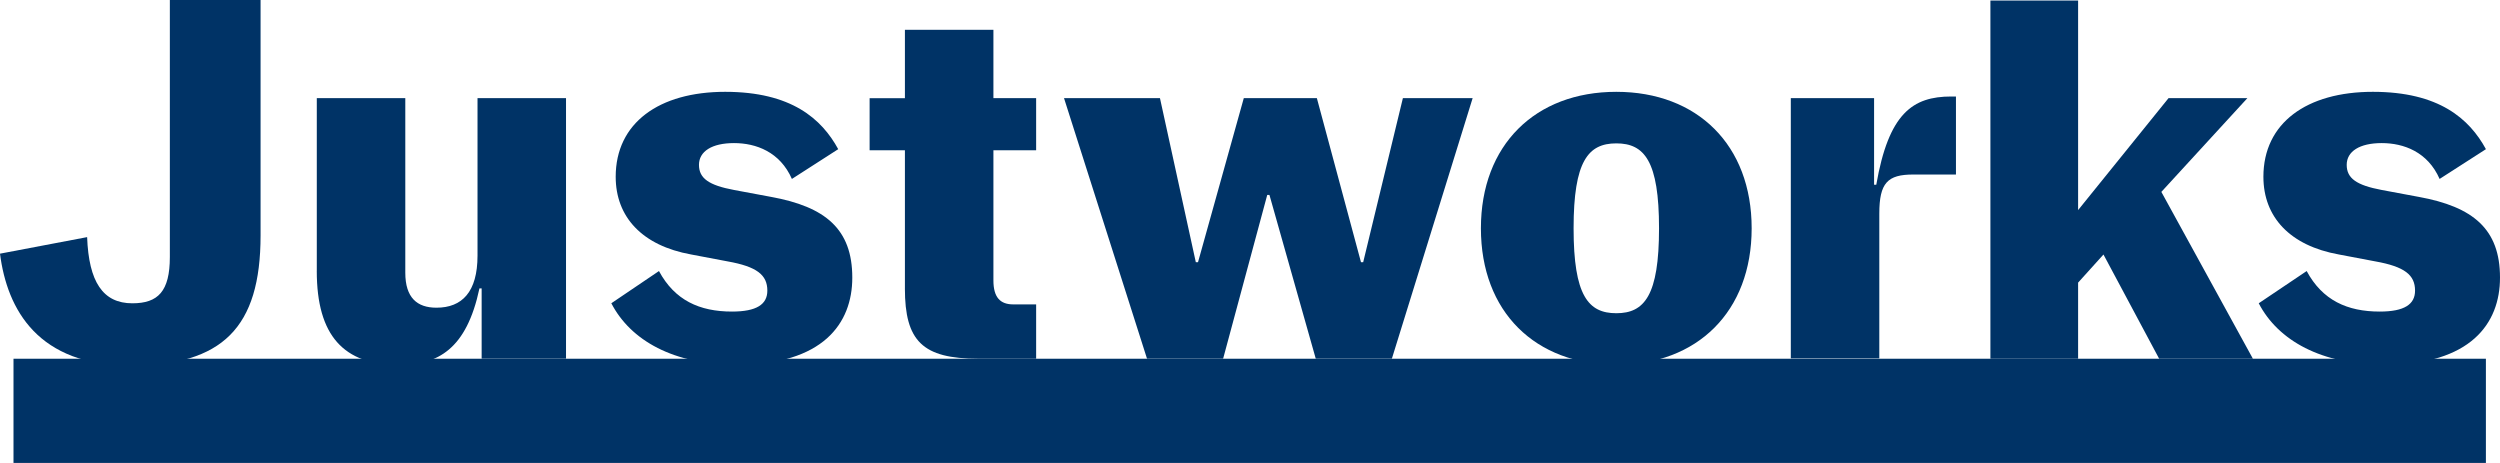 <svg xmlns="http://www.w3.org/2000/svg" id="svg57" viewBox="0 0 1000.01 185.18"><defs><style>      .cls-1 {        fill: #036;      }    </style></defs><path id="path37" class="cls-1" d="m994.38,143.49H5.4v41.69h988.97v-41.69h.01Z"></path><path id="path39" class="cls-1" d="m0,101.47l34.85-6.62c.66,17.87,6.29,26.47,18.09,26.47,10.26,0,15-4.74,15-18.53V0h36.29v94.19c0,36.84-15.22,52.06-52.06,52.06S2.87,123.97,0,101.47Z"></path><path id="path41" class="cls-1" d="m126.72,108.41V39.26h35.4v69.81c0,10.04,4.74,14.01,12.46,14.01,10.26,0,16.43-6.29,16.43-20.84v-62.98h35.4v104.22h-33.75v-28.12h-.88c-5.18,24.37-16.65,30.66-32.31,30.66-21.95-.11-32.76-11.69-32.76-37.61h0Z"></path><path id="path43" class="cls-1" d="m244.51,121.32l19.08-12.9c6.29,11.69,16.21,16.21,29.23,16.21,9.82,0,14.12-2.87,14.12-8.38,0-6.29-4.19-9.6-15.88-11.69l-14.56-2.76c-19.63-3.53-30.22-15-30.22-31.1,0-21.51,17.31-33.97,43.79-33.97s38.6,10.81,45.22,22.94l-18.53,11.91c-4.74-10.81-14.34-14.34-23.16-14.34s-14.01,3.31-14.01,8.71,3.97,8.16,14.01,10.04l14.78,2.76c21.84,3.97,32.54,12.9,32.54,32.31,0,18.31-11.69,34.85-46.1,34.85-25.37,0-42.57-9.71-50.29-24.6h-.02Z"></path><path id="path45" class="cls-1" d="m361.97,115.36v-55.25h-14.12v-20.84h14.12V11.91h35.4v27.35h17.09v20.84h-17.09v52.06c0,6.84,2.76,9.6,7.94,9.6h9.15v21.73h-23.16c-22.28,0-29.34-7.06-29.34-28.12h.01Z"></path><path id="path47" class="cls-1" d="m425.61,39.26h38.38l14.34,65.62h.88l18.31-65.62h29.23l17.65,65.62h.88l15.88-65.62h27.9l-32.31,104.22h-30.44l-18.53-65.51h-.88l-17.65,65.51h-30.44l-33.2-104.22h0Z"></path><path id="path49" class="cls-1" d="m592.37,91.32c0-33.31,21.73-54.59,54.15-54.59s54.15,21.29,54.15,54.59-21.73,54.59-54.15,54.59-54.15-21.18-54.15-54.59Zm71.25,0c0-26.91-5.85-33.97-17.09-33.97s-17.09,7.06-17.09,33.97,5.85,33.97,17.09,33.97,17.09-7.06,17.09-33.97Z"></path><path id="path51" class="cls-1" d="m716.33,39.26h33.31v34.63h.88c4.96-28.57,14.56-35.29,30-35.29h1.87v31.21h-17.09c-10.26,0-13.57,3.31-13.57,15.66v57.9h-35.4V39.26h0Z"></path><path id="path53" class="cls-1" d="m841.4,101.8l-10.15,11.25v30.44h-35.08V.22h35.08v83.82l36.17-44.78h31.54l-34.41,37.5,36.62,66.73h-37.5l-22.28-41.69h.01Z"></path><path id="path55" class="cls-1" d="m903.49,121.32l19.19-12.9c6.29,11.69,16.22,16.21,29.23,16.21,9.82,0,14.12-2.87,14.12-8.38,0-6.29-4.19-9.6-15.88-11.69l-14.56-2.76c-19.64-3.53-30.22-15-30.22-31.1,0-21.51,17.31-33.97,43.79-33.97s38.6,10.81,45.22,22.94l-18.53,11.91c-4.74-10.81-14.34-14.34-23.16-14.34s-14,3.31-14,8.71,3.97,8.16,14,10.04l14.78,2.76c21.84,3.97,32.54,12.9,32.54,32.31,0,18.31-11.7,34.85-46.1,34.85-25.37,0-42.68-9.71-50.41-24.6h-.01Z"></path></svg>